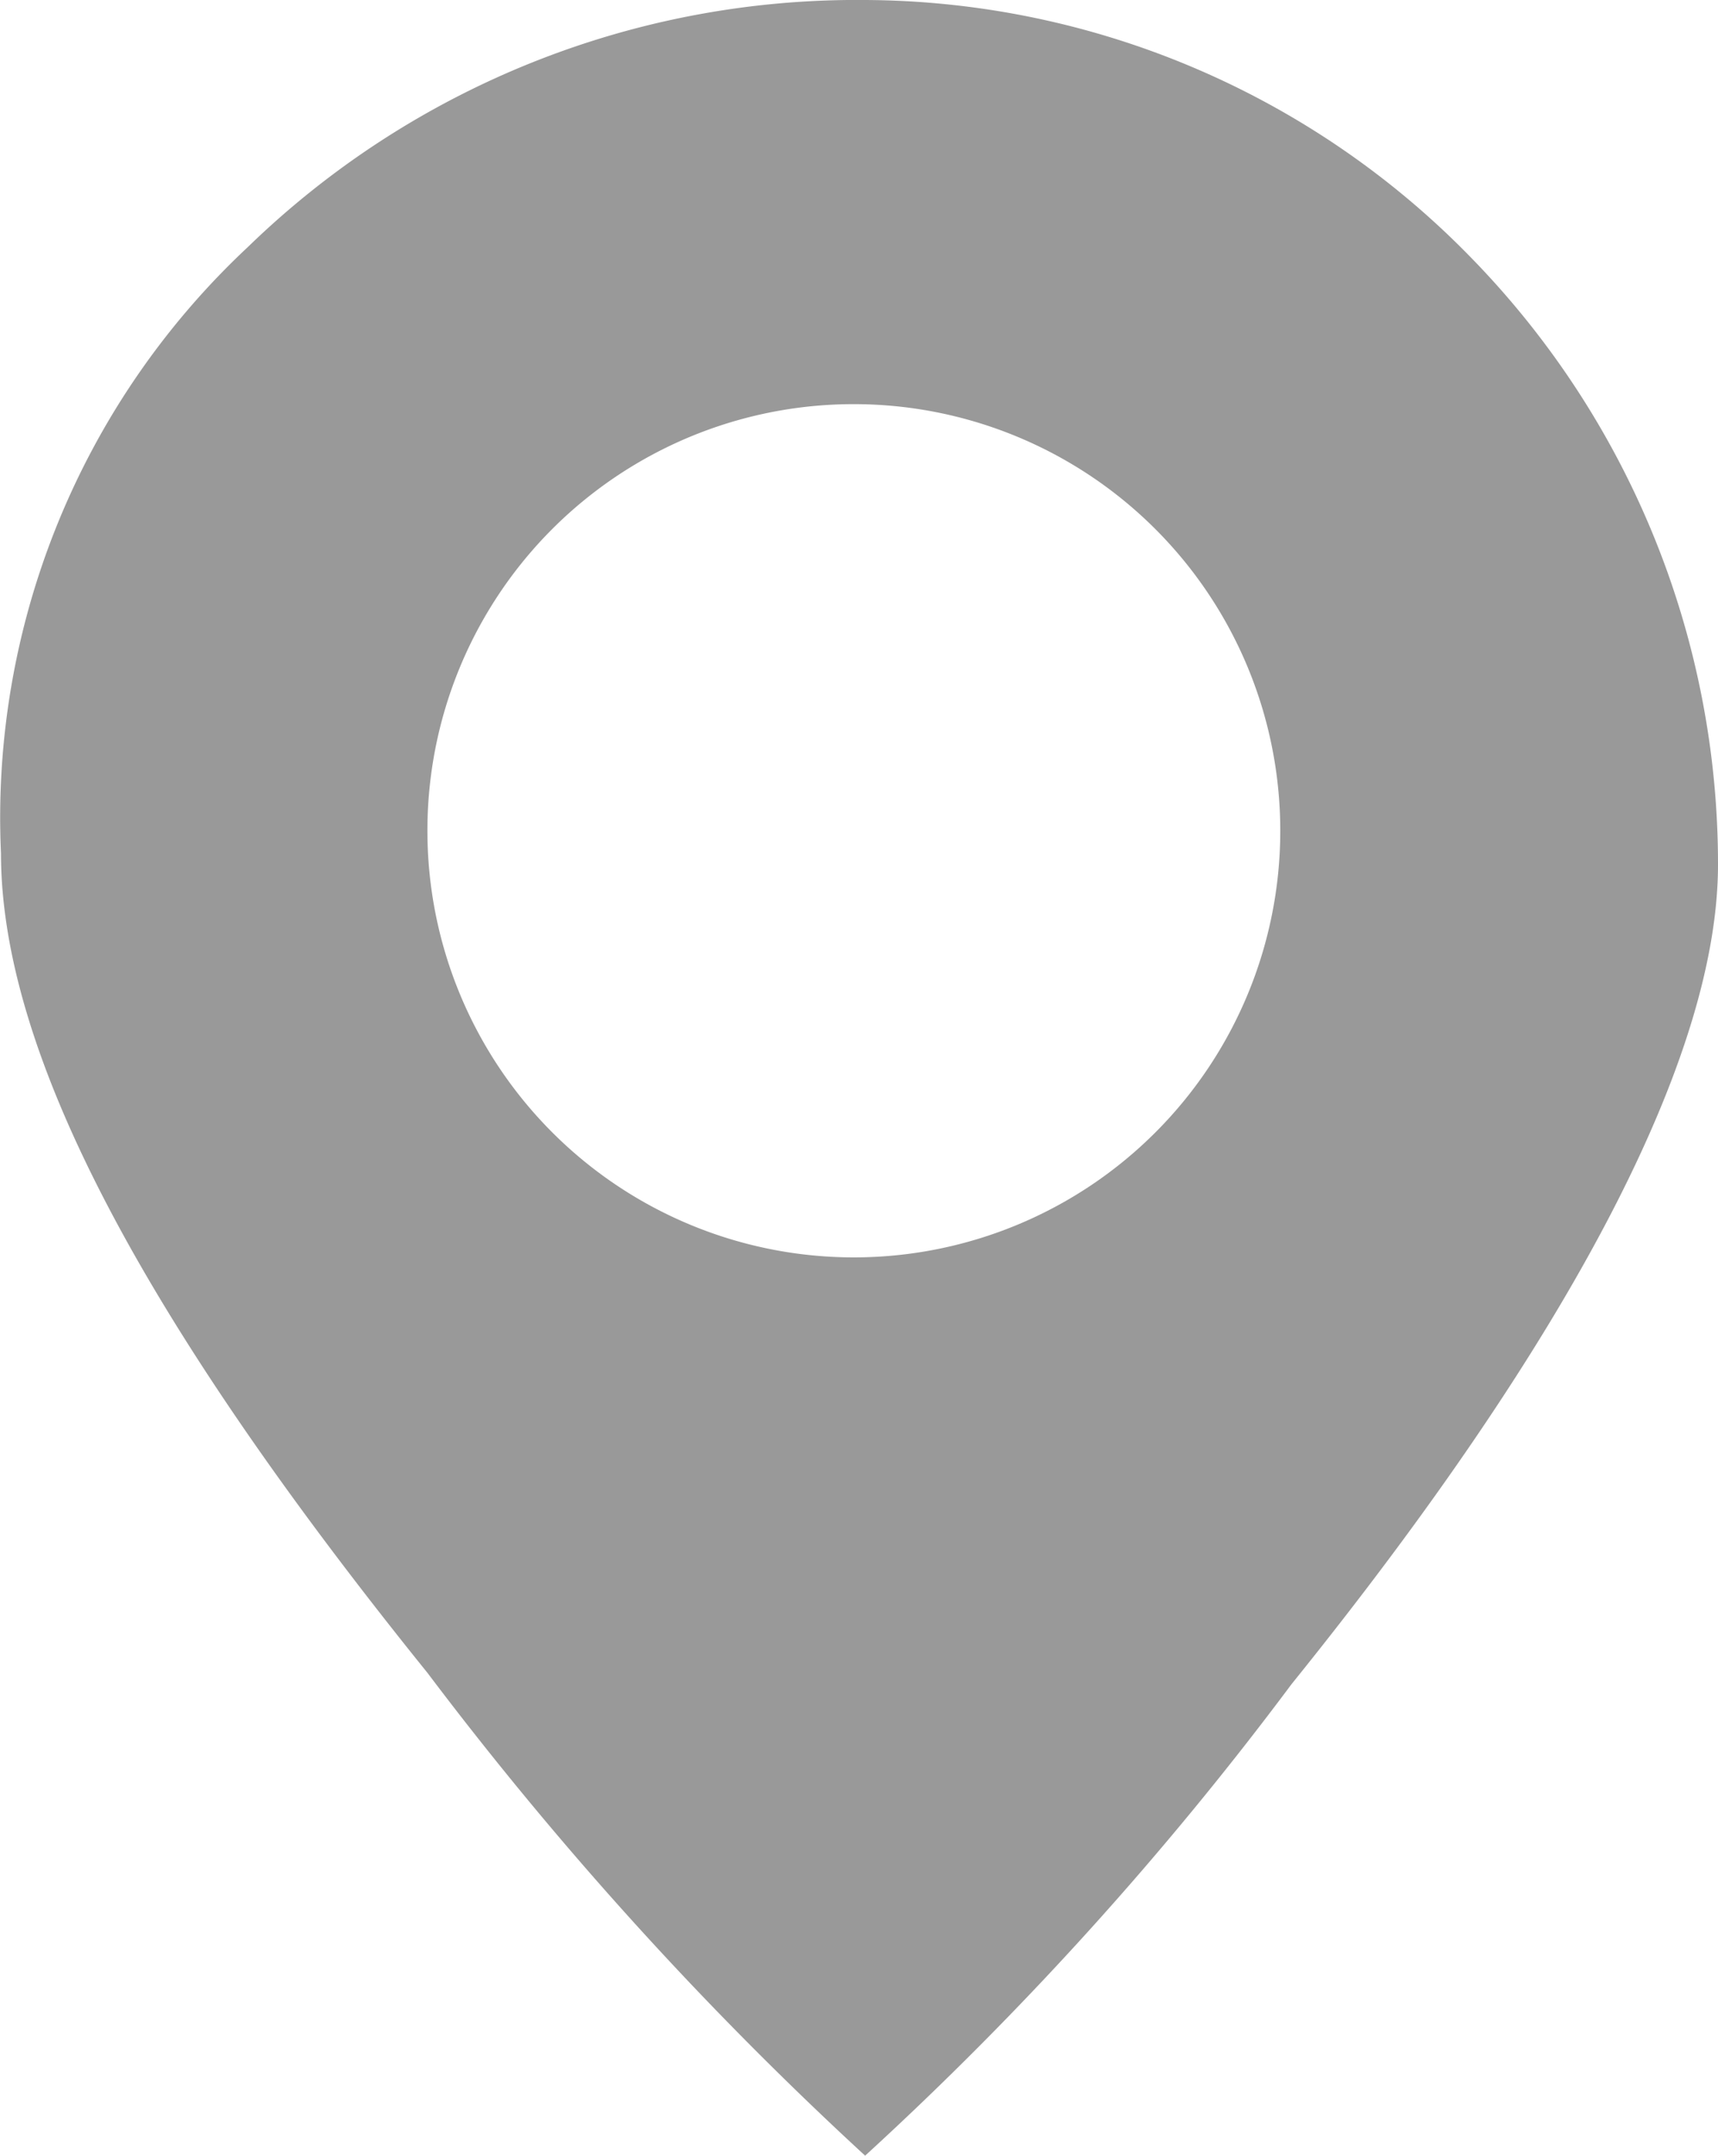 <svg xmlns="http://www.w3.org/2000/svg" width="14" height="17.559" viewBox="0 0 14 17.559">
  <g id="그룹_30743" data-name="그룹 30743" transform="translate(0)">
    <g id="그룹_21850" data-name="그룹 21850" transform="translate(0)">
      <path id="패스_18629" data-name="패스 18629" d="M7.05,17.559a27.489,27.489,0,0,0,3.475-3.841C12.812,10.883,14,8.6,14,7.042A7.068,7.068,0,0,0,11.989,2.1,6.933,6.933,0,0,0,7.05,0,7.122,7.122,0,0,0,2.02,2.012,6.361,6.361,0,0,0,.008,6.951c0,1.646,1.189,3.841,3.476,6.676A29.412,29.412,0,0,0,7.05,17.559M6.958,3.292A3.475,3.475,0,1,1,3.483,6.767,3.473,3.473,0,0,1,6.958,3.292" transform="translate(0)" fill="#999"/>
    </g>
  </g>
</svg>
